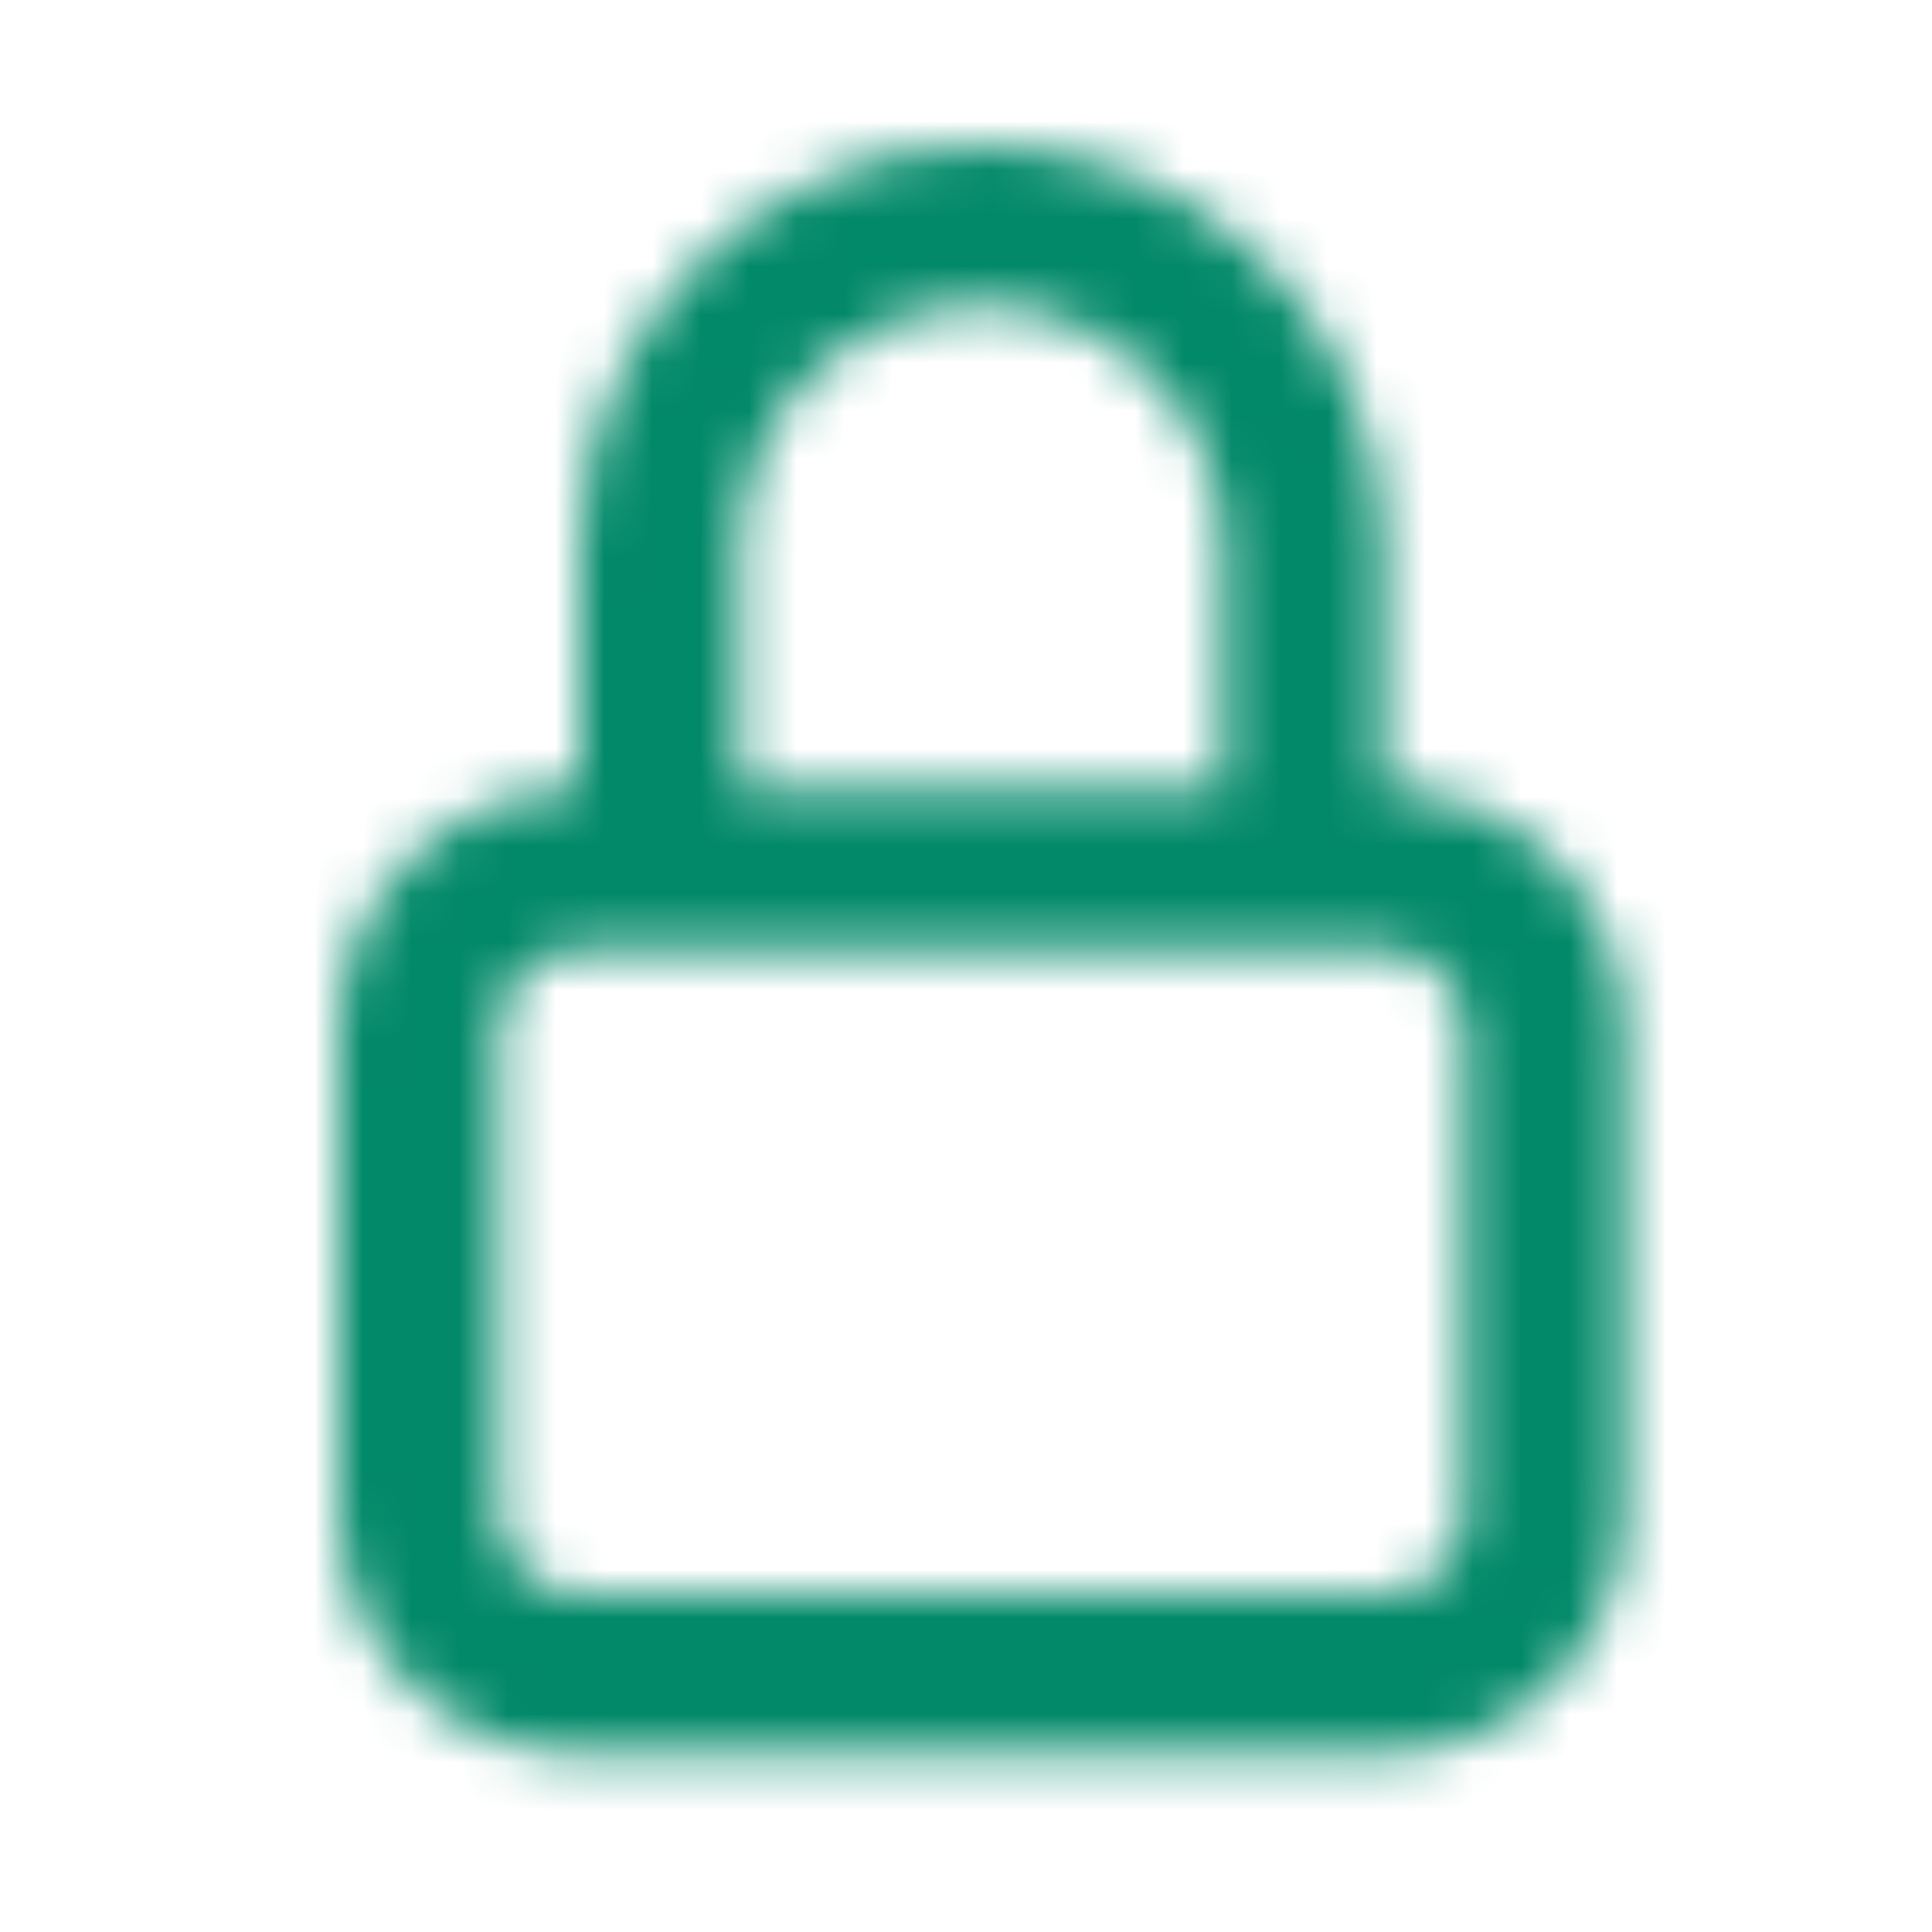 <svg width="40" height="40" viewBox="0 0 40 40" fill="none" xmlns="http://www.w3.org/2000/svg">
<mask id="mask0_428_12" style="mask-type:alpha" maskUnits="userSpaceOnUse" x="7" y="3" width="27" height="34">
<path fill-rule="evenodd" clip-rule="evenodd" d="M20.324 3C24.802 3 28.455 6.537 28.644 10.972L28.652 11.333V16.333C31.411 16.333 33.648 18.572 33.648 21.333V31.333C33.648 34.095 31.411 36.333 28.652 36.333H11.996C9.237 36.333 7 34.095 7 31.333V21.333C7 18.572 9.237 16.333 11.996 16.333V11.333C11.996 6.731 15.725 3 20.324 3ZM28.652 19.667H11.996C11.077 19.667 10.331 20.413 10.331 21.333V31.333C10.331 32.254 11.077 33 11.996 33H28.652C29.572 33 30.317 32.254 30.317 31.333V21.333C30.317 20.413 29.572 19.667 28.652 19.667ZM20.618 6.342L20.324 6.333C17.663 6.333 15.488 8.415 15.336 11.04L15.328 11.333V16.333H25.321V11.333C25.321 8.671 23.241 6.494 20.618 6.342L20.324 6.333L20.618 6.342Z" fill="#CD328A"/>
</mask>
<g mask="url(#mask0_428_12)">
<rect width="40" height="40" fill="#028969"/>
</g>
</svg>
